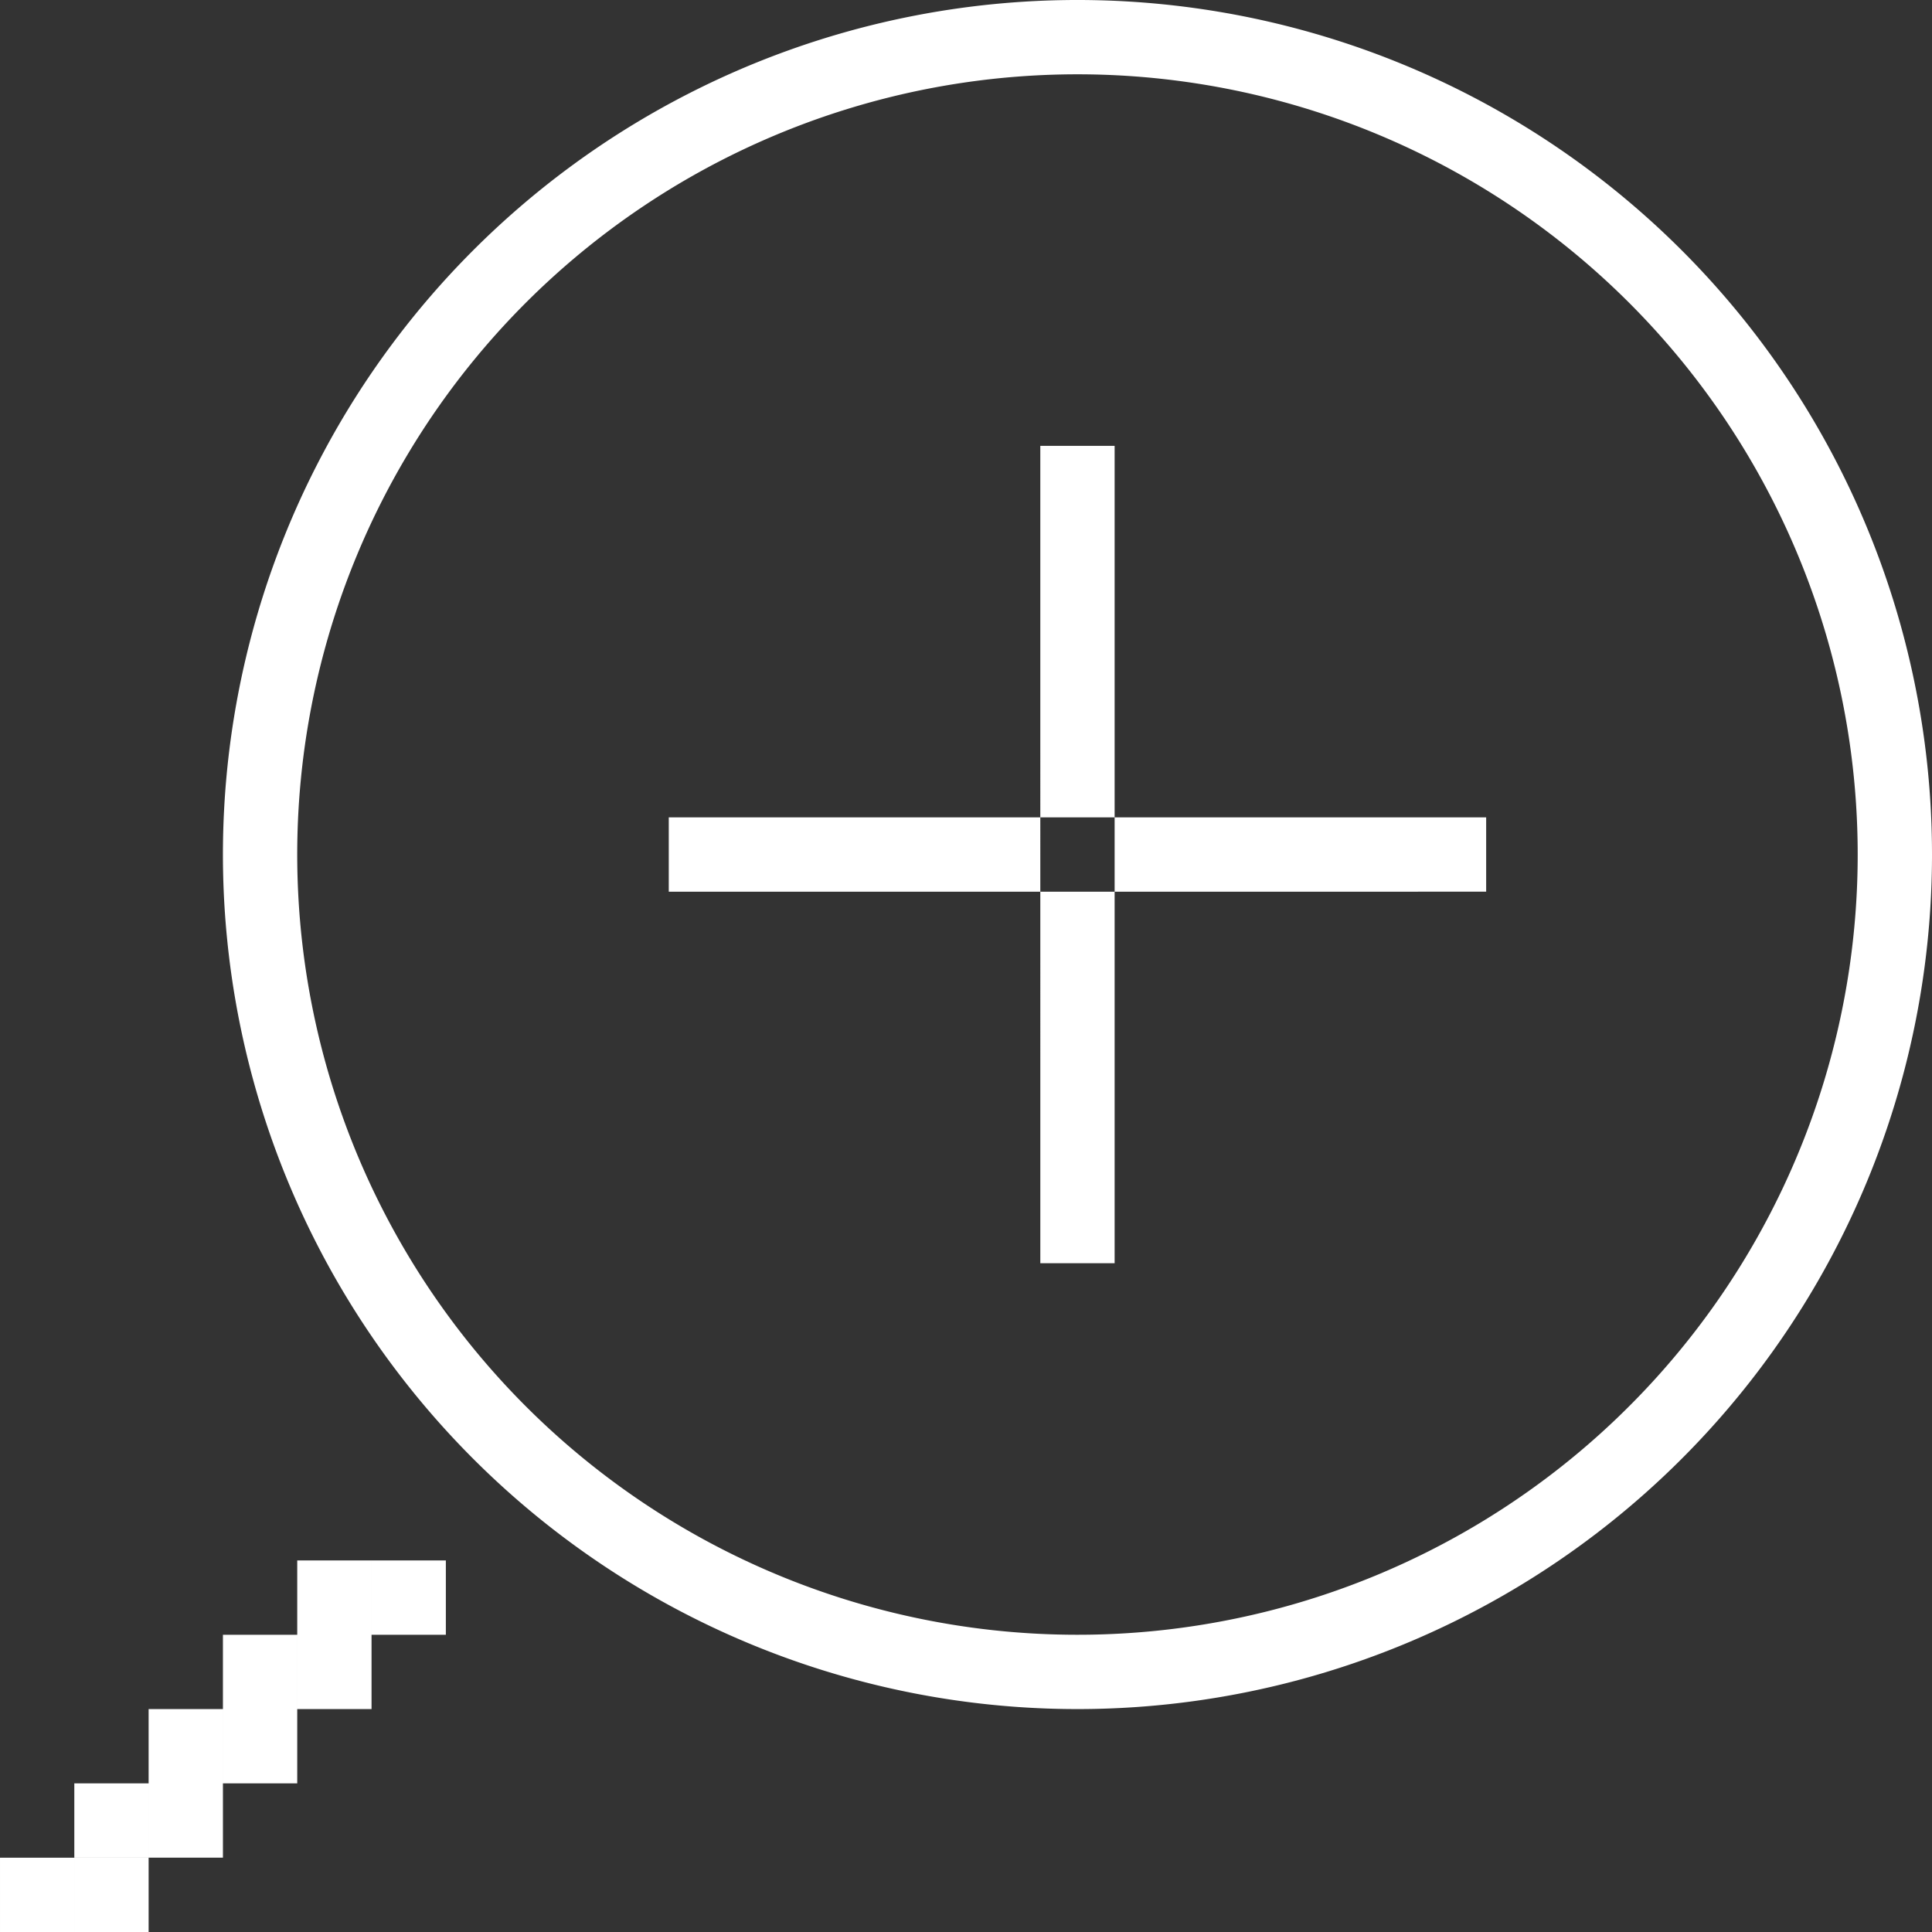 <svg xmlns="http://www.w3.org/2000/svg" width="26" height="26" viewBox="0 0 26 26">
  <rect x="0" y="0" width="26" height="26" fill="#333333" stroke="none"/>
<defs>
    <style>
      .cls-1 {
        fill: #fff;
        fill-rule: evenodd;
      }
    </style>
  </defs>
  <path id="thin_arrow_medium" data-name="thin arrow medium" class="cls-1" d="M681.5,195A11.5,11.5,0,1,1,693,183.5,11.5,11.5,0,0,1,681.5,195Zm0-22A10.5,10.5,0,1,0,692,183.5,10.5,10.5,0,0,0,681.5,173ZM671,193h1v1h-1v-1Zm-1,1h1v1h-1v-1Zm-1,1h1v1h-1v-1Zm-1,1h1v1h-1v-1Zm-1,1h1v1h-1v-1Zm5-4h1v1h-1v-1Zm-1,1h1v1h-1v-1Zm-1,1h1v1h-1v-1Zm-1,1h1v1h-1v-1Zm-1,1h1v1h-1v-1Zm13-19h1v11h-1V178Zm-5,5h11v1H676v-1Z" transform="translate(-667 -172)"/>
</svg>
